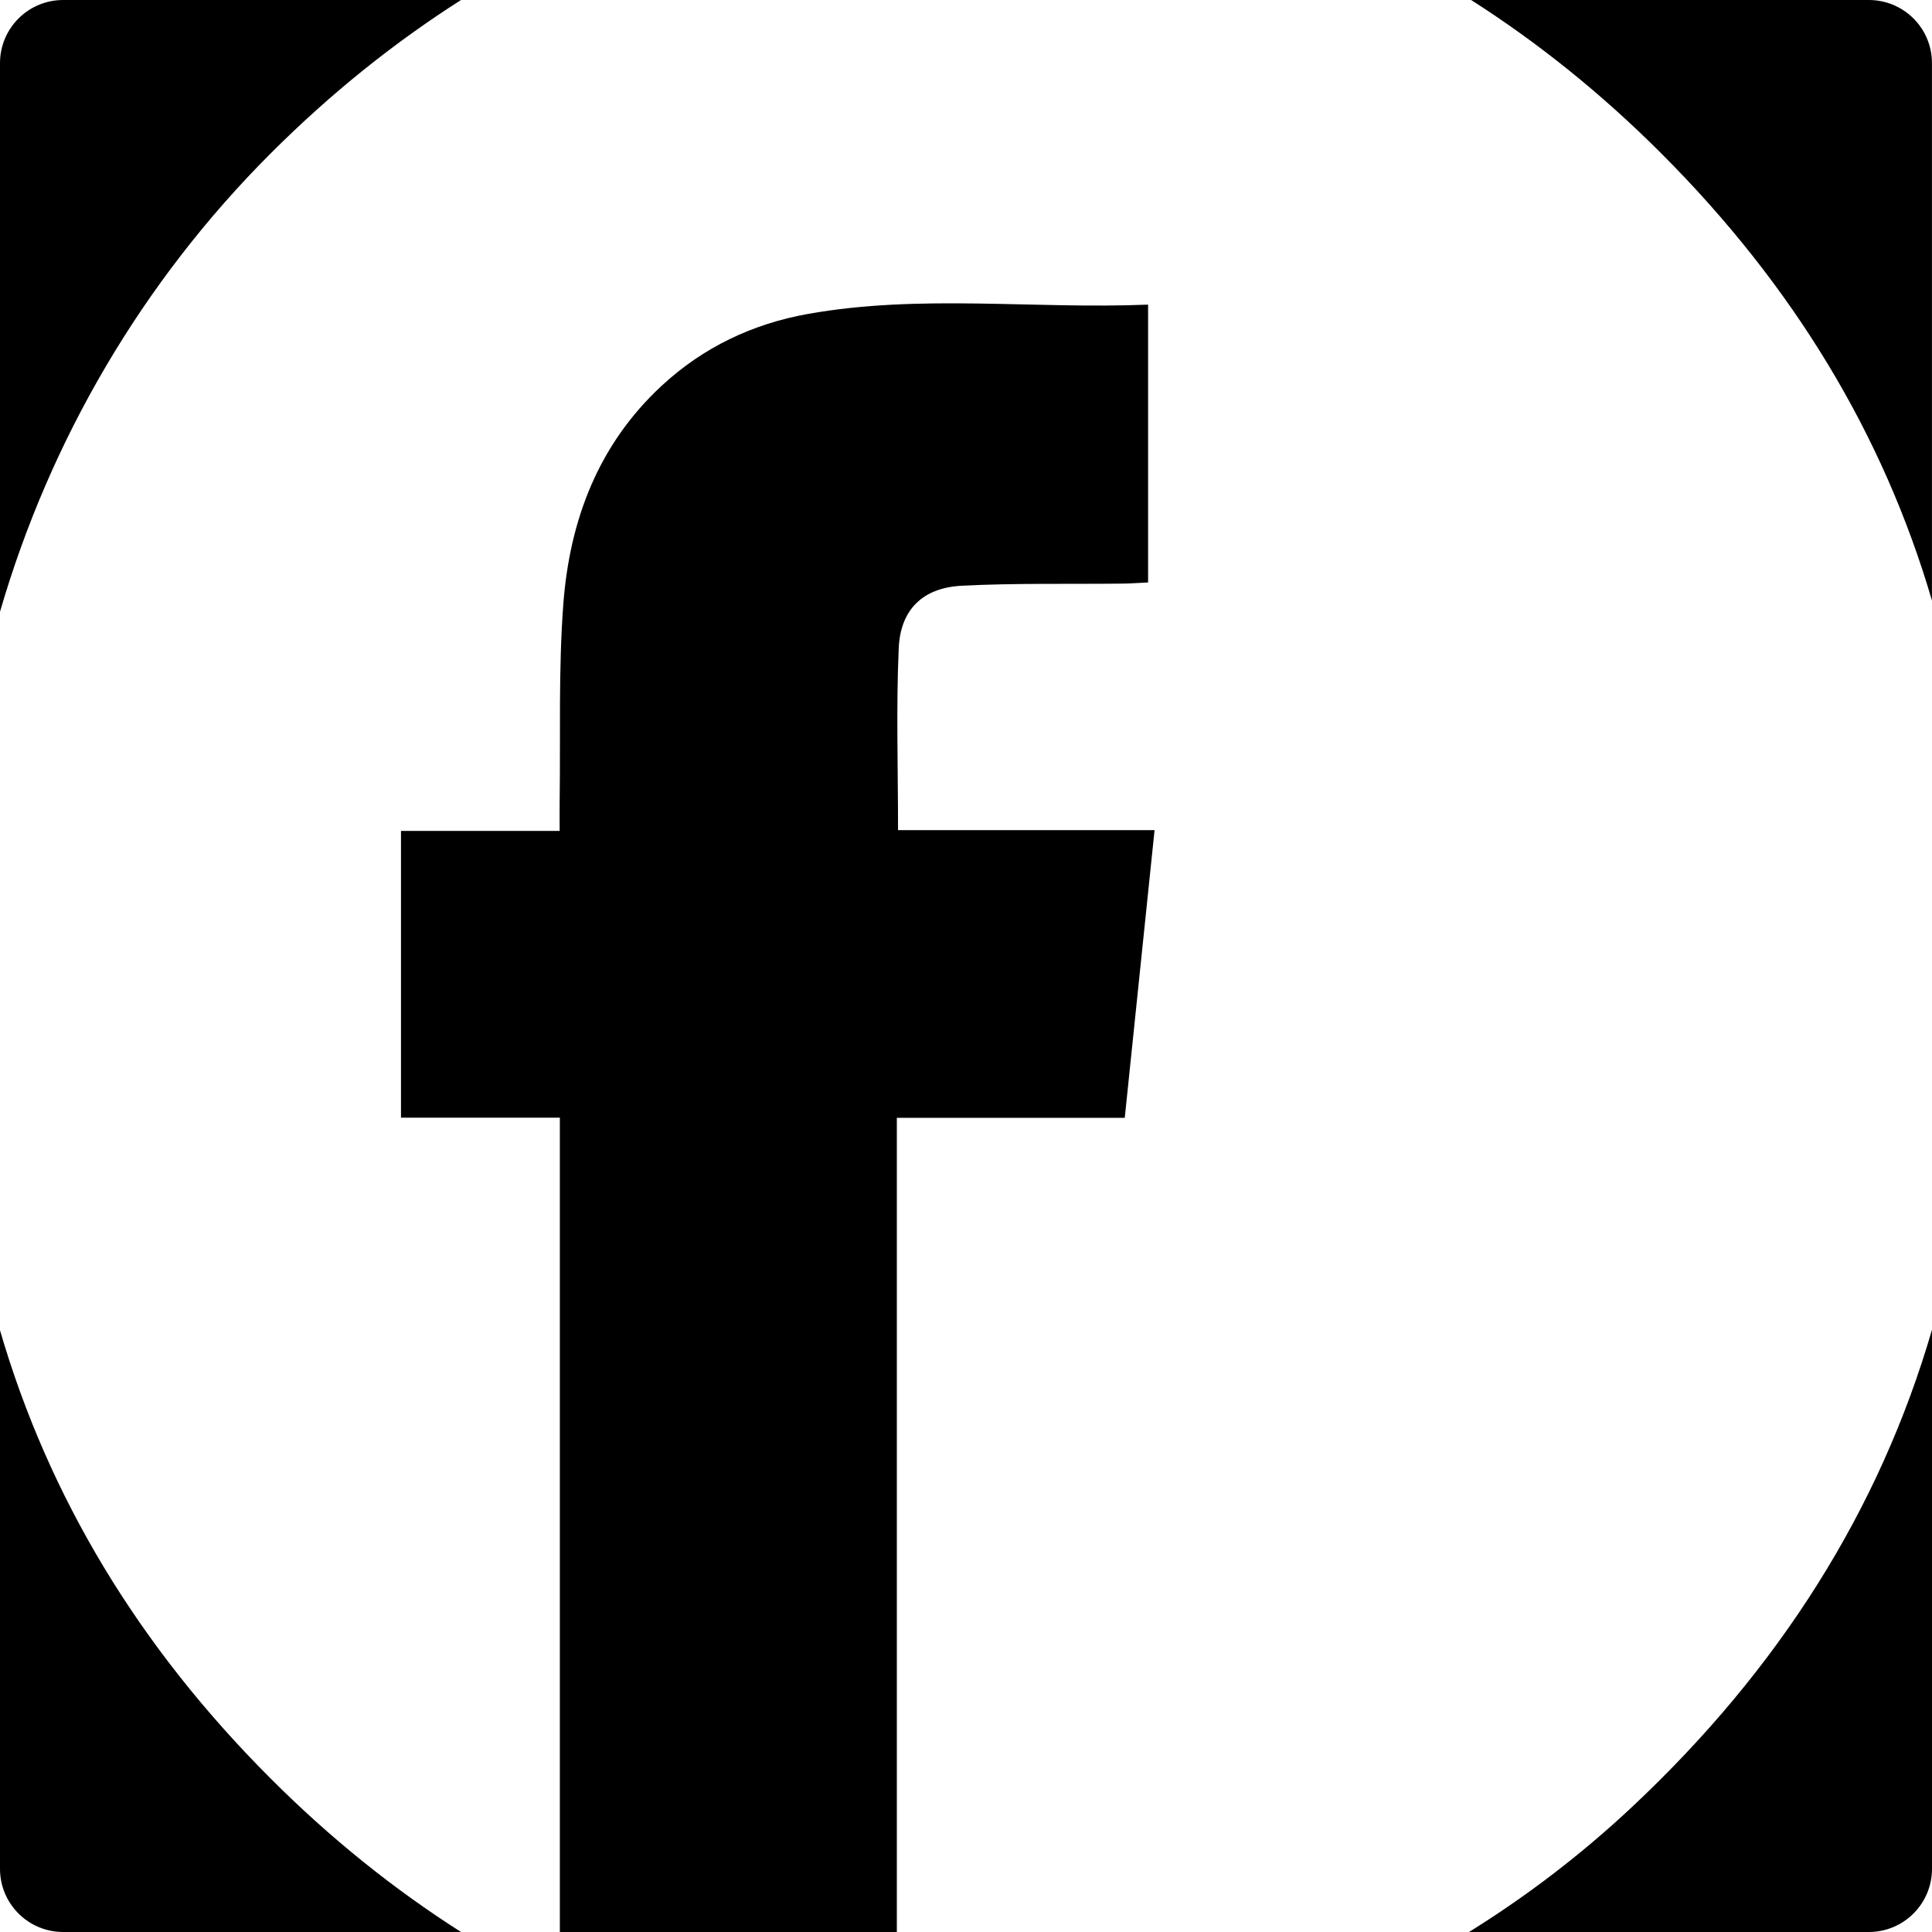 <svg xmlns="http://www.w3.org/2000/svg" xmlns:xlink="http://www.w3.org/1999/xlink" id="Layer_1" x="0px" y="0px" viewBox="0 0 400 400" style="enable-background:new 0 0 400 400;" xml:space="preserve">
<path d="M115.91,400h69.77c0-54.15,0-122.91,0-168.57c15.94,0,31.38,0,47.19,0c2.06-19.93,4.08-39.37,6.17-59.56  c-18.05,0-35.5,0-53.11,0c0-13.02-0.4-25.35,0.14-37.65c0.35-8.05,5.01-12.54,13.06-12.95c11.05-0.57,22.15-0.31,33.23-0.44  c1.81-0.02,3.63-0.16,5.34-0.24c0-19.41,0-38.16,0-57.52c-23.74,0.97-47.19-2.23-70.44,1.93c-11.41,2.04-21.65,6.88-30.26,14.86  c-13.17,12.2-19.06,27.88-20.37,45.2c-1.02,13.55-0.57,27.21-0.76,40.82c-0.03,1.85,0,3.7,0,6.15c-11.35,0-22.03,0-32.85,0  c0,20.01,0,39.42,0,59.37c10.92,0,21.61,0,32.89,0C115.91,277.04,115.91,345.91,115.91,400z"></path>
<path d="M386.92,0h-82.34c13.86,8.84,27.01,19.39,39.39,31.78c27.28,27.29,45.95,58.15,56.02,92.56V13.07  C400,5.85,394.15,0,386.92,0z"></path>
<path d="M95.45,0H13.08C5.85,0,0,5.85,0,13.07v113.59c10.33-35.54,29.44-68.31,56.04-94.9C68.42,19.38,81.57,8.84,95.45,0z"></path>
<path d="M0,275.42v111.5C0,394.15,5.85,400,13.08,400h82.37c-13.88-8.84-27.04-19.39-39.42-31.78  C28.72,340.93,10.07,309.99,0,275.42z"></path>
<path d="M337.79,374.21c-10.43,9.77-21.7,18.37-33.64,25.79h82.77c7.22,0,13.08-5.85,13.08-13.08V275.3  C389.19,312.46,368.5,345.44,337.79,374.21z"></path>
</svg>
